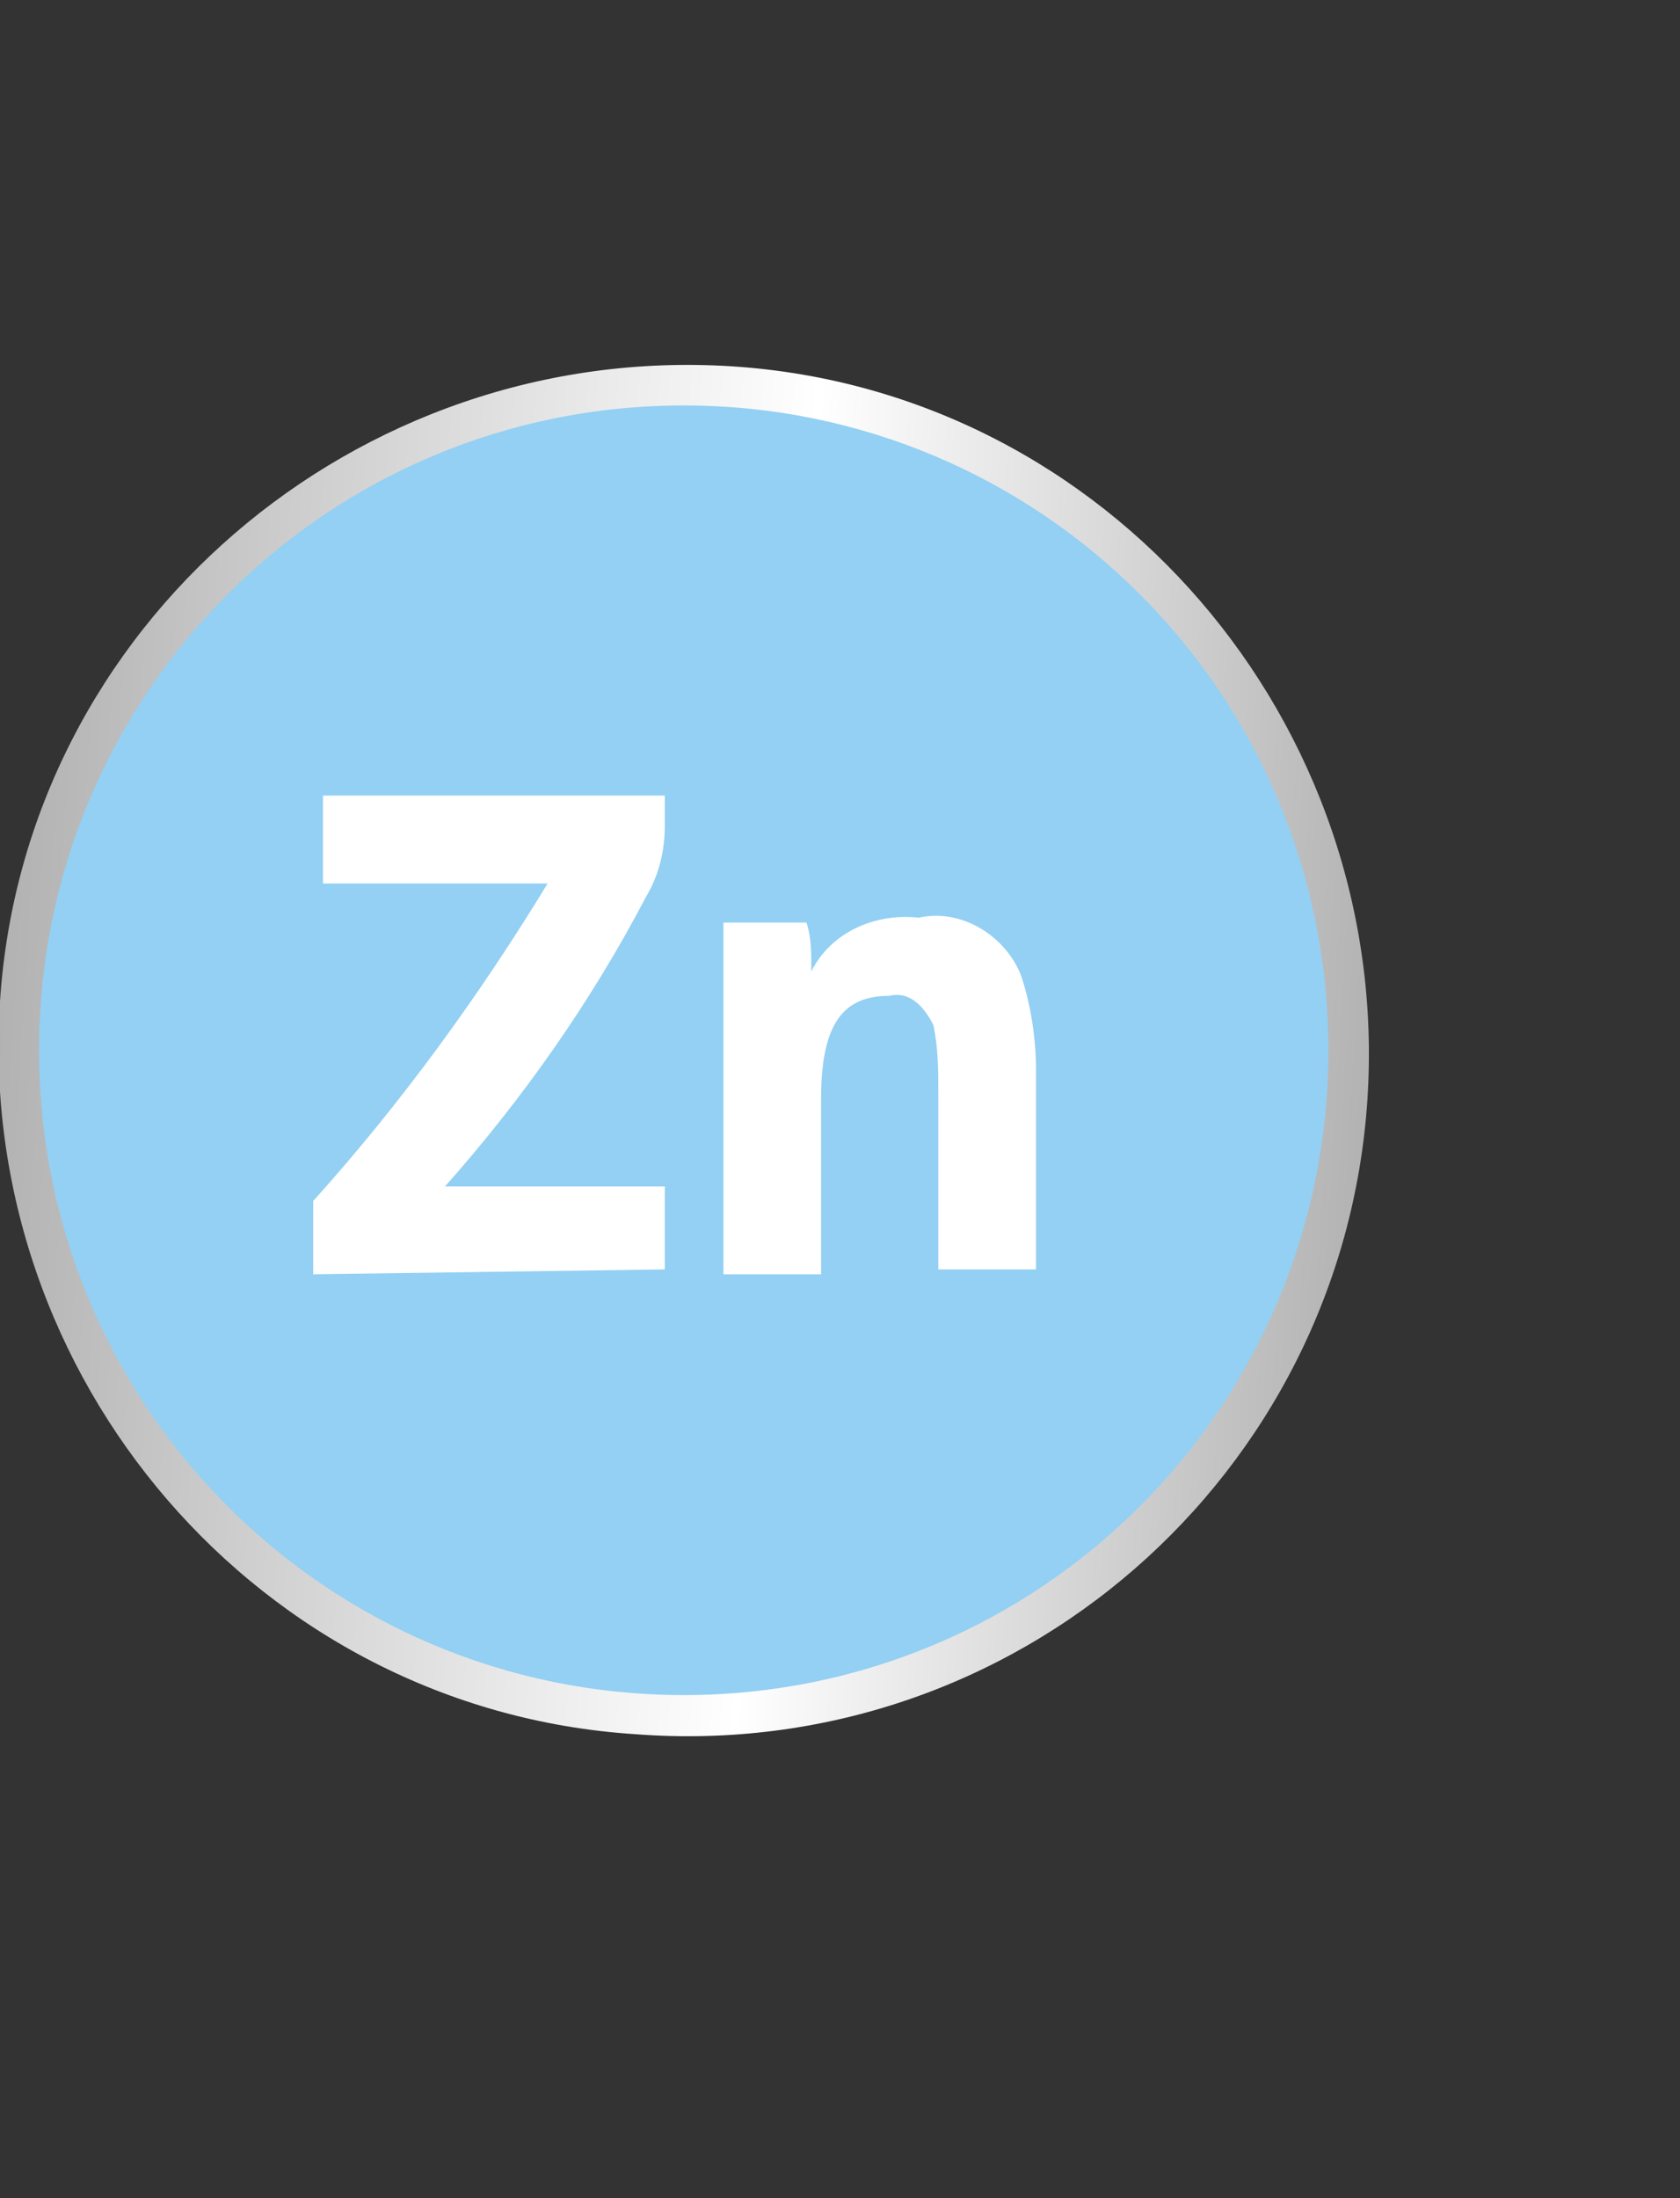 <svg xmlns="http://www.w3.org/2000/svg" xml:space="preserve" id="Ebene_1" x="0" y="0" version="1.1" viewBox="0 0 34.4 45"><rect x="0" y="0" width="34.4" height="45" fill="#333333" stroke="none"/><style>.st2{fill:#fff}</style><g><linearGradient id="SVGID_1_" x1="-475.984" x2="-475.984" y1="17.204" y2="18.204" gradientTransform="scale(28.108)rotate(-86 -246.825 -246.248)" gradientUnits="userSpaceOnUse"><stop offset="0" style="stop-color:#b2b2b2"/><stop offset=".185" style="stop-color:#ccc"/><stop offset=".568" style="stop-color:#fff"/><stop offset=".846" style="stop-color:#cecece"/><stop offset="1" style="stop-color:#b2b2b2"/></linearGradient><path d="M28 22.5c.5-7.7-5.3-14.5-13-15S.5 12.8 0 20.5s5.3 14.5 13 15c7.8.6 14.5-5.3 15-13" style="fill:url(#SVGID_1_)"/></g><path d="M6.5 28.2c7.3 0 13.2-5.9 13.2-13.2S13.8 1.8 6.5 1.8-6.7 7.7-6.7 15-.8 28.2 6.5 28.2" style="fill:#93d0f3" transform="translate(7.5 6.5)"/><path d="M6.413 26.086v-1.5c1.8-2 3.4-4.2 4.8-6.5h-4.6v-1.8h7v.6c0 .5-.1 1-.4 1.5-1.1 2.1-2.5 4.1-4.1 5.9h4.5v1.7zM20.913 19.986c.2.6.3 1.3.3 1.9v4.1h-2v-3.6c0-.5 0-.9-.1-1.4-.2-.4-.5-.7-.9-.6-.9 0-1.4.5-1.4 2.1v3.6h-2v-7.2h1.7c.1.3.1.6.1 1 .4-.8 1.3-1.2 2.2-1.1.9-.2 1.8.4 2.1 1.2" class="st2"/></svg>